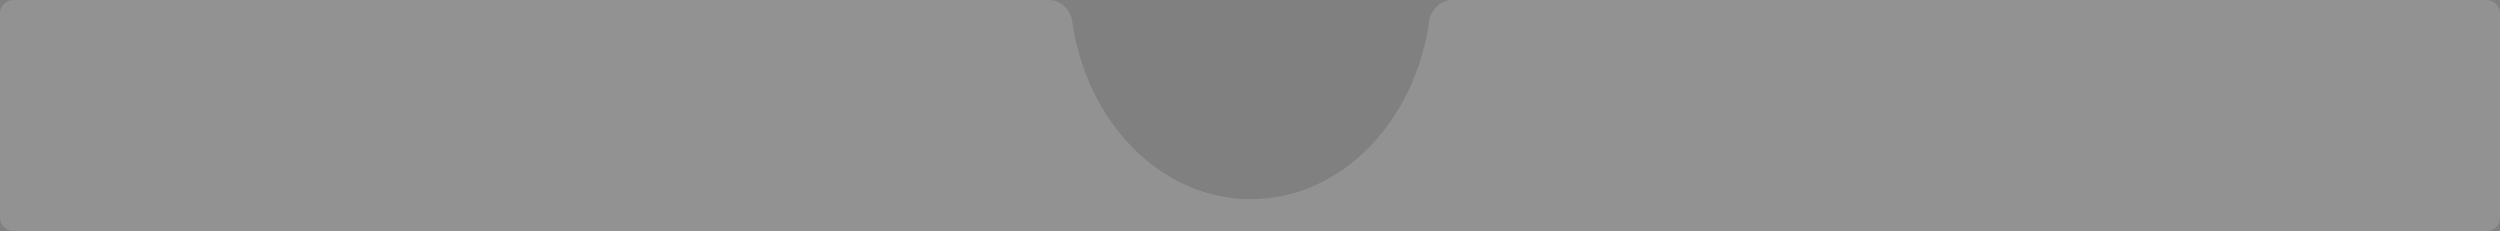 <?xml version="1.0" encoding="UTF-8"?> <svg xmlns="http://www.w3.org/2000/svg" width="1103" height="102" viewBox="0 0 1103 102" fill="none"><rect x="0" y="0" width="1103" height="102" fill="#808080" stroke="none"/><g data-figma-bg-blur-radius="8.11687"><path fill-rule="evenodd" clip-rule="evenodd" d="M473.079 9.429C472.338 4.168 468.002 0 462.689 0H6C2.686 0 0 2.686 0 6V96C0 99.314 2.686 102 6 102H1097C1100.31 102 1103 99.314 1103 96V6C1103 2.686 1100.31 0 1097 0H640.945C635.631 0 631.296 4.168 630.554 9.429C624.282 53.946 591.417 87.891 551.817 87.891C512.216 87.891 479.351 53.946 473.079 9.429Z" fill="white" fill-opacity="0.2"></path><path fill-rule="evenodd" clip-rule="evenodd" d="M473.079 9.429C472.338 4.168 468.002 0 462.689 0H6C2.686 0 0 2.686 0 6V96C0 99.314 2.686 102 6 102H1097C1100.31 102 1103 99.314 1103 96V6C1103 2.686 1100.31 0 1097 0H640.945C635.631 0 631.296 4.168 630.554 9.429C624.282 53.946 591.417 87.891 551.817 87.891C512.216 87.891 479.351 53.946 473.079 9.429Z" fill="black" fill-opacity="0.05"></path></g><defs><clipPath id="bgblur_0_174_281_clip_path" transform="translate(8.117 8.117)"><path fill-rule="evenodd" clip-rule="evenodd" d="M473.079 9.429C472.338 4.168 468.002 0 462.689 0H6C2.686 0 0 2.686 0 6V96C0 99.314 2.686 102 6 102H1097C1100.31 102 1103 99.314 1103 96V6C1103 2.686 1100.31 0 1097 0H640.945C635.631 0 631.296 4.168 630.554 9.429C624.282 53.946 591.417 87.891 551.817 87.891C512.216 87.891 479.351 53.946 473.079 9.429Z"></path></clipPath></defs></svg> 
